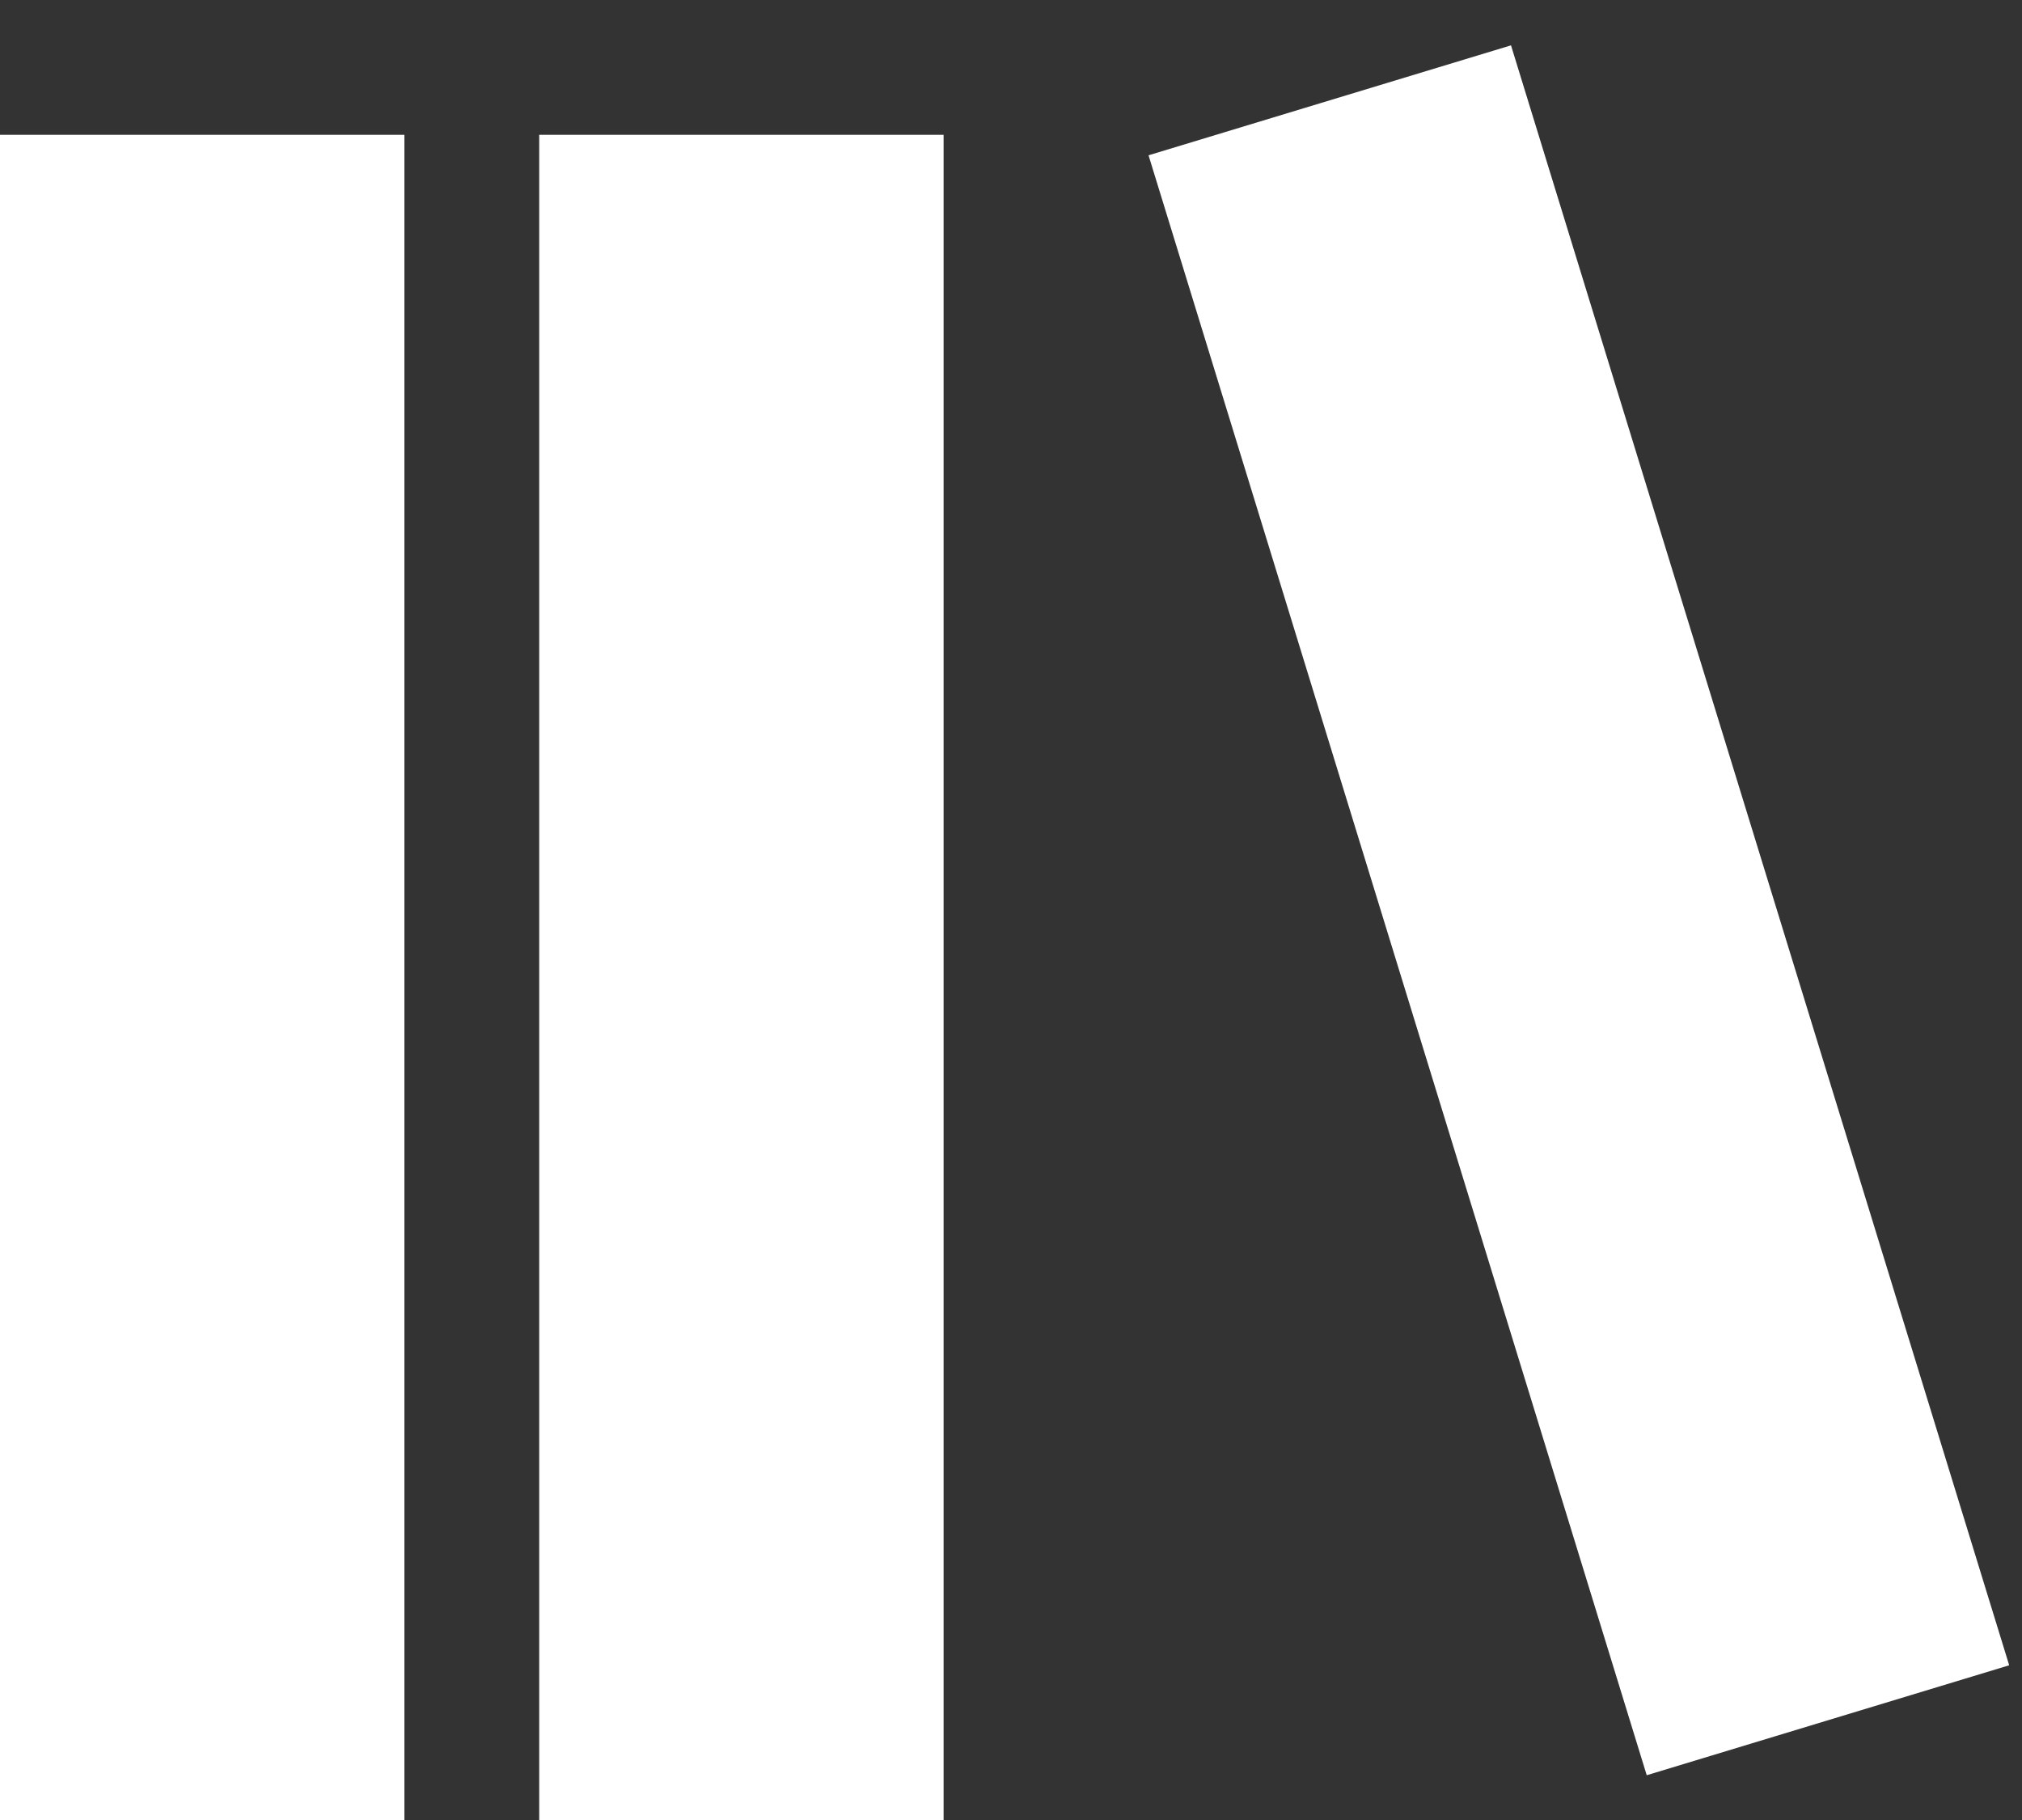<svg height="27" viewBox="0 0 30 27" width="30" xmlns="http://www.w3.org/2000/svg"><rect x="0" y="0" width="30" height="27" fill="#333333" stroke="none"/><g fill="#fff" fill-rule="evenodd"><path d="m0 2h6v25h-6z"/><path d="m8 2h6v25h-6z"/><path d="m20.602.918 5.622.011.049 25.153-5.622-.011z" transform="matrix(.956 -.292 .292 .956 -2.923 7.442)"/></g></svg>